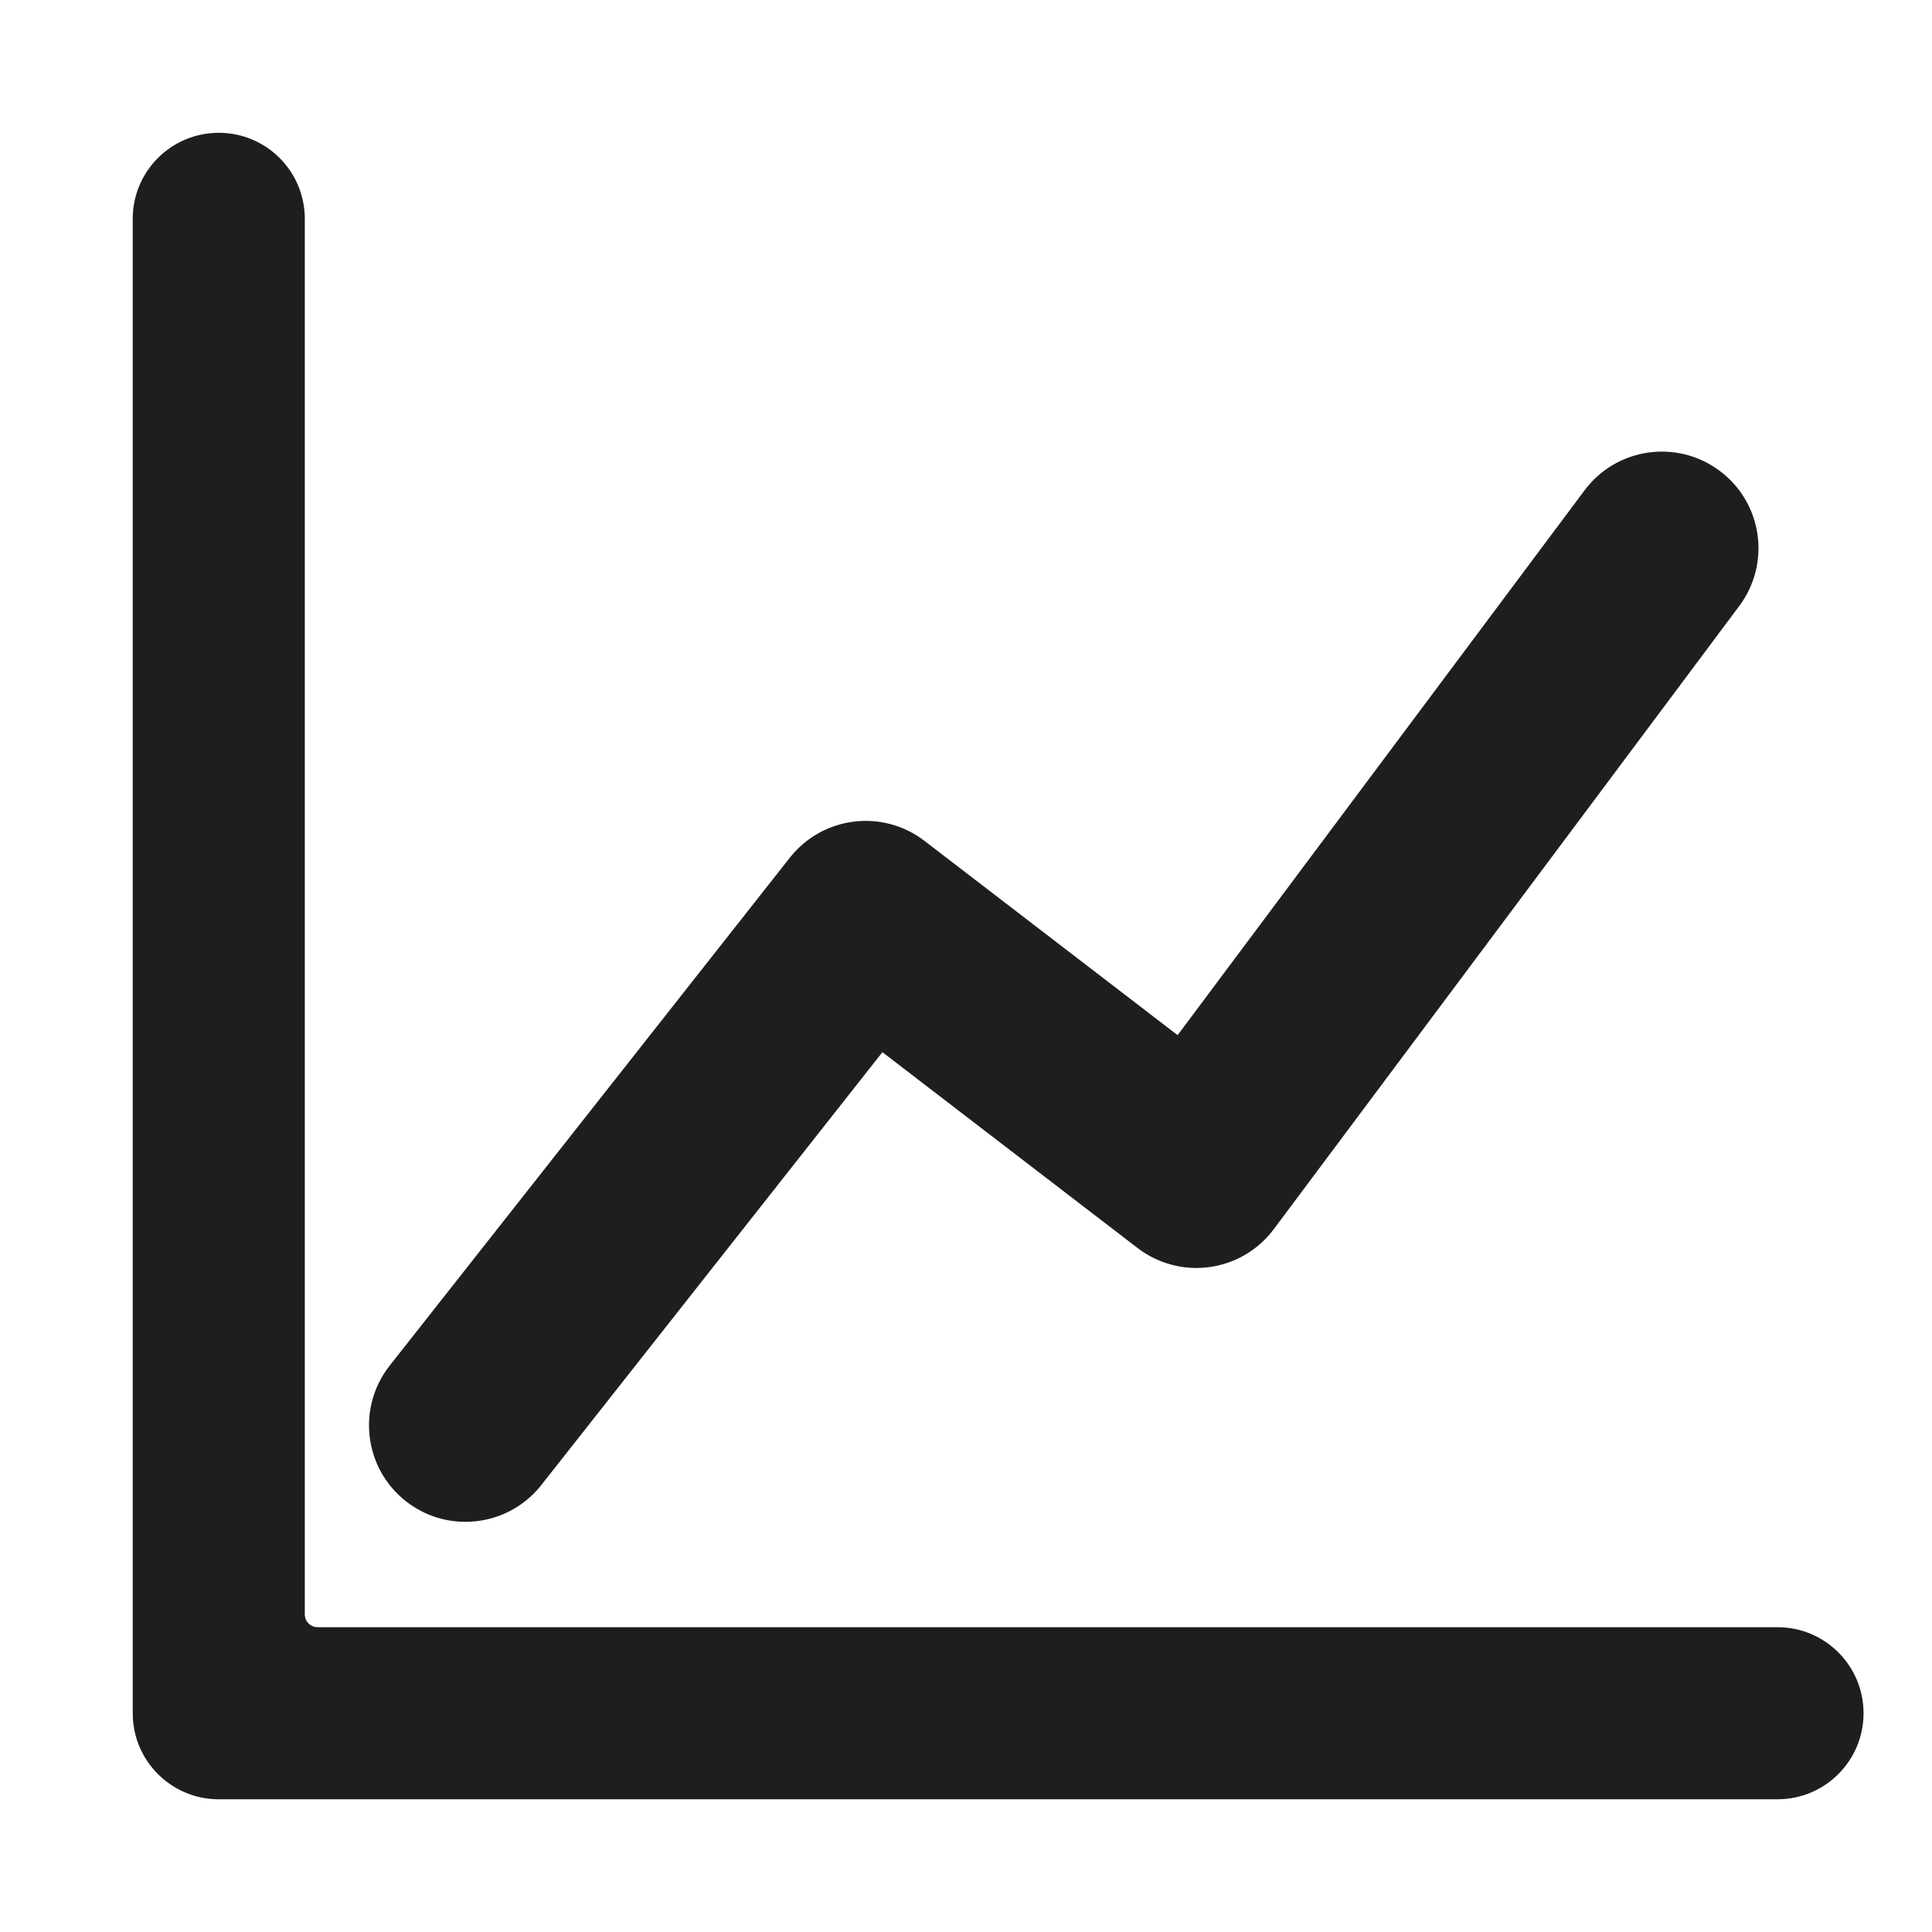 <?xml version="1.0" encoding="UTF-8"?>
<svg id="Layer_1" xmlns="http://www.w3.org/2000/svg" version="1.1" viewBox="0 0 300 300">
  <!-- Generator: Adobe Illustrator 30.0.0, SVG Export Plug-In . SVG Version: 2.1.1 Build 123)  -->
  <defs>
    <style>
      .st0 {
        fill: #1e1e1e;
      }
    </style>
  </defs>
  <path class="st0" d="M276.02,252.67H49.31c-1.09,0-1.98-.89-1.98-1.98V33.98c0-7.38-5.98-13.36-13.36-13.36s-13.36,5.98-13.36,13.36v232.05h0c0,2.31.58,4.48,1.61,6.37.82,1.51,1.93,2.85,3.25,3.94s2.85,1.93,4.52,2.45c1.25.39,2.59.6,3.97.6h242.05c7.38,0,13.36-5.98,13.36-13.36h0c0-7.38-5.98-13.36-13.36-13.36Z"/>
  <path class="st0" d="M63,233.09c2.75,2.17,6.02,3.22,9.27,3.22,4.44,0,8.83-1.96,11.79-5.72l52.96-67.21,39.62,30.41c3.18,2.44,7.21,3.51,11.19,2.96,3.97-.55,7.56-2.67,9.96-5.88l72.28-96.77c4.96-6.64,3.6-16.04-3.04-20.99-6.64-4.96-16.04-3.6-20.99,3.04l-63.18,84.59-39.31-30.17c-6.51-5-15.83-3.83-20.91,2.62l-62.12,78.85c-5.13,6.51-4.01,15.94,2.5,21.07Z"/>
</svg>
